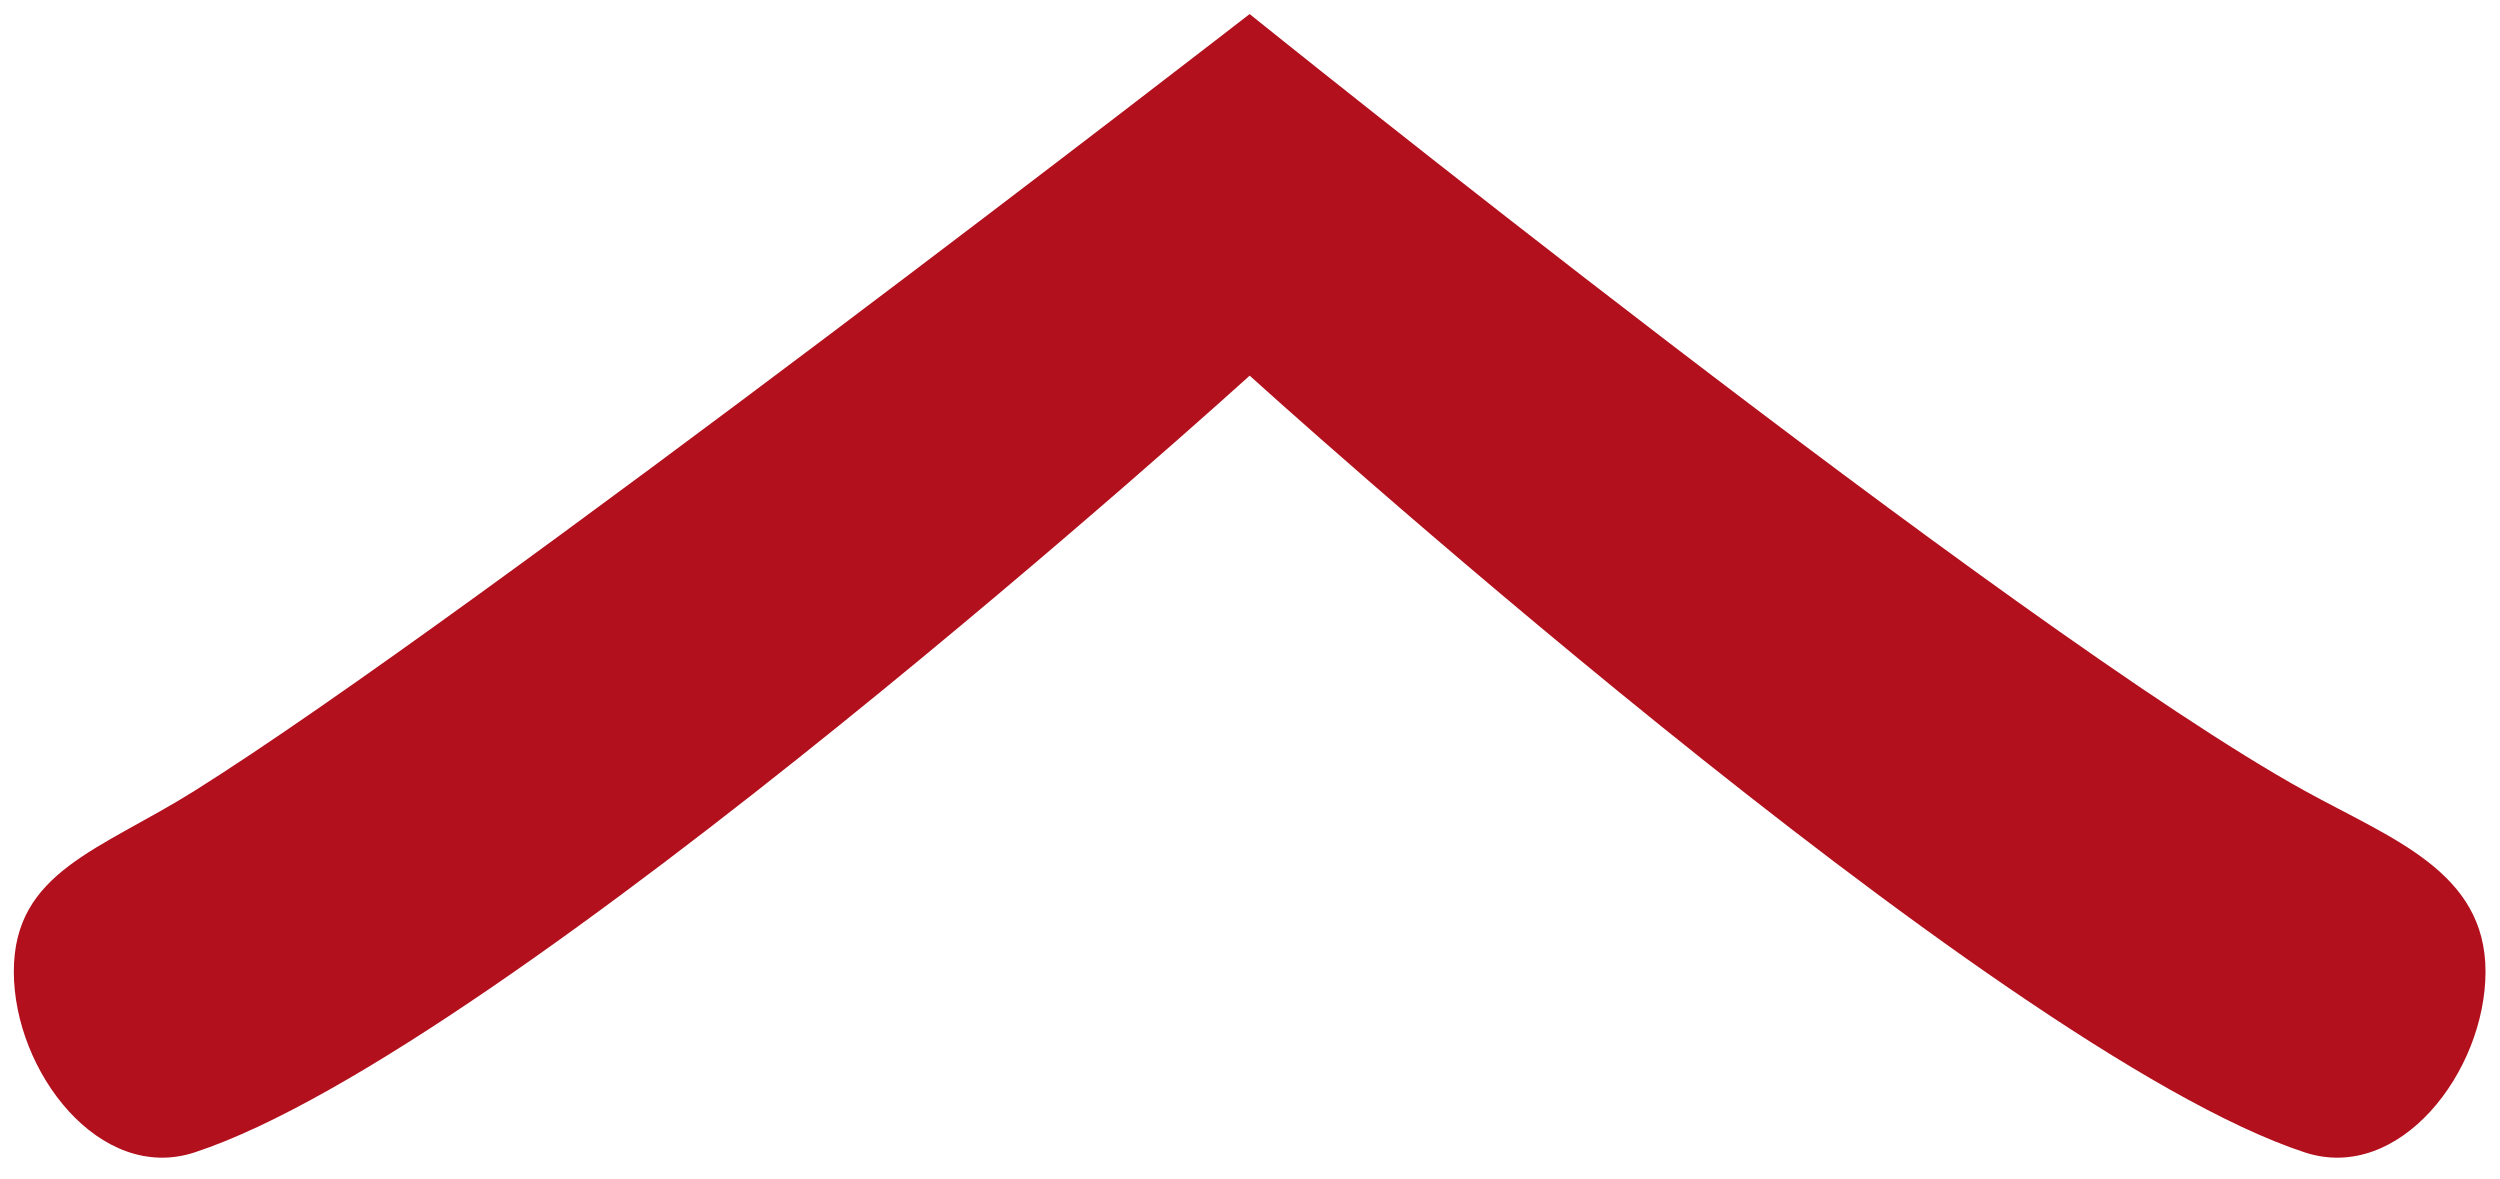 <?xml version="1.0" encoding="utf-8"?>
<!-- Generator: Adobe Illustrator 15.0.0, SVG Export Plug-In . SVG Version: 6.00 Build 0)  -->
<!DOCTYPE svg PUBLIC "-//W3C//DTD SVG 1.1//EN" "http://www.w3.org/Graphics/SVG/1.1/DTD/svg11.dtd">
<svg version="1.1" id="Ebene_1" xmlns="http://www.w3.org/2000/svg" xmlns:xlink="http://www.w3.org/1999/xlink" x="0px" y="0px"
	 width="64.373px" height="30.364px" viewBox="0 0 64.373 30.364" enable-background="new 0 0 64.373 30.364" xml:space="preserve">
<path fill="#B2101D" d="M0.356,25.017c0-2.571,2.219-3.127,4.655-4.655c7.145-4.481,27.166-20,27.166-20s19.719,15.885,27.167,20
	C61.595,21.604,64,22.445,64,25.017l0,0c0,2.571-2.213,5.458-4.655,4.656c-8.013-2.632-27.167-20-27.167-20
	s-19.153,17.368-27.166,20C2.568,30.475,0.356,27.588,0.356,25.017L0.356,25.017z"/>
</svg>
